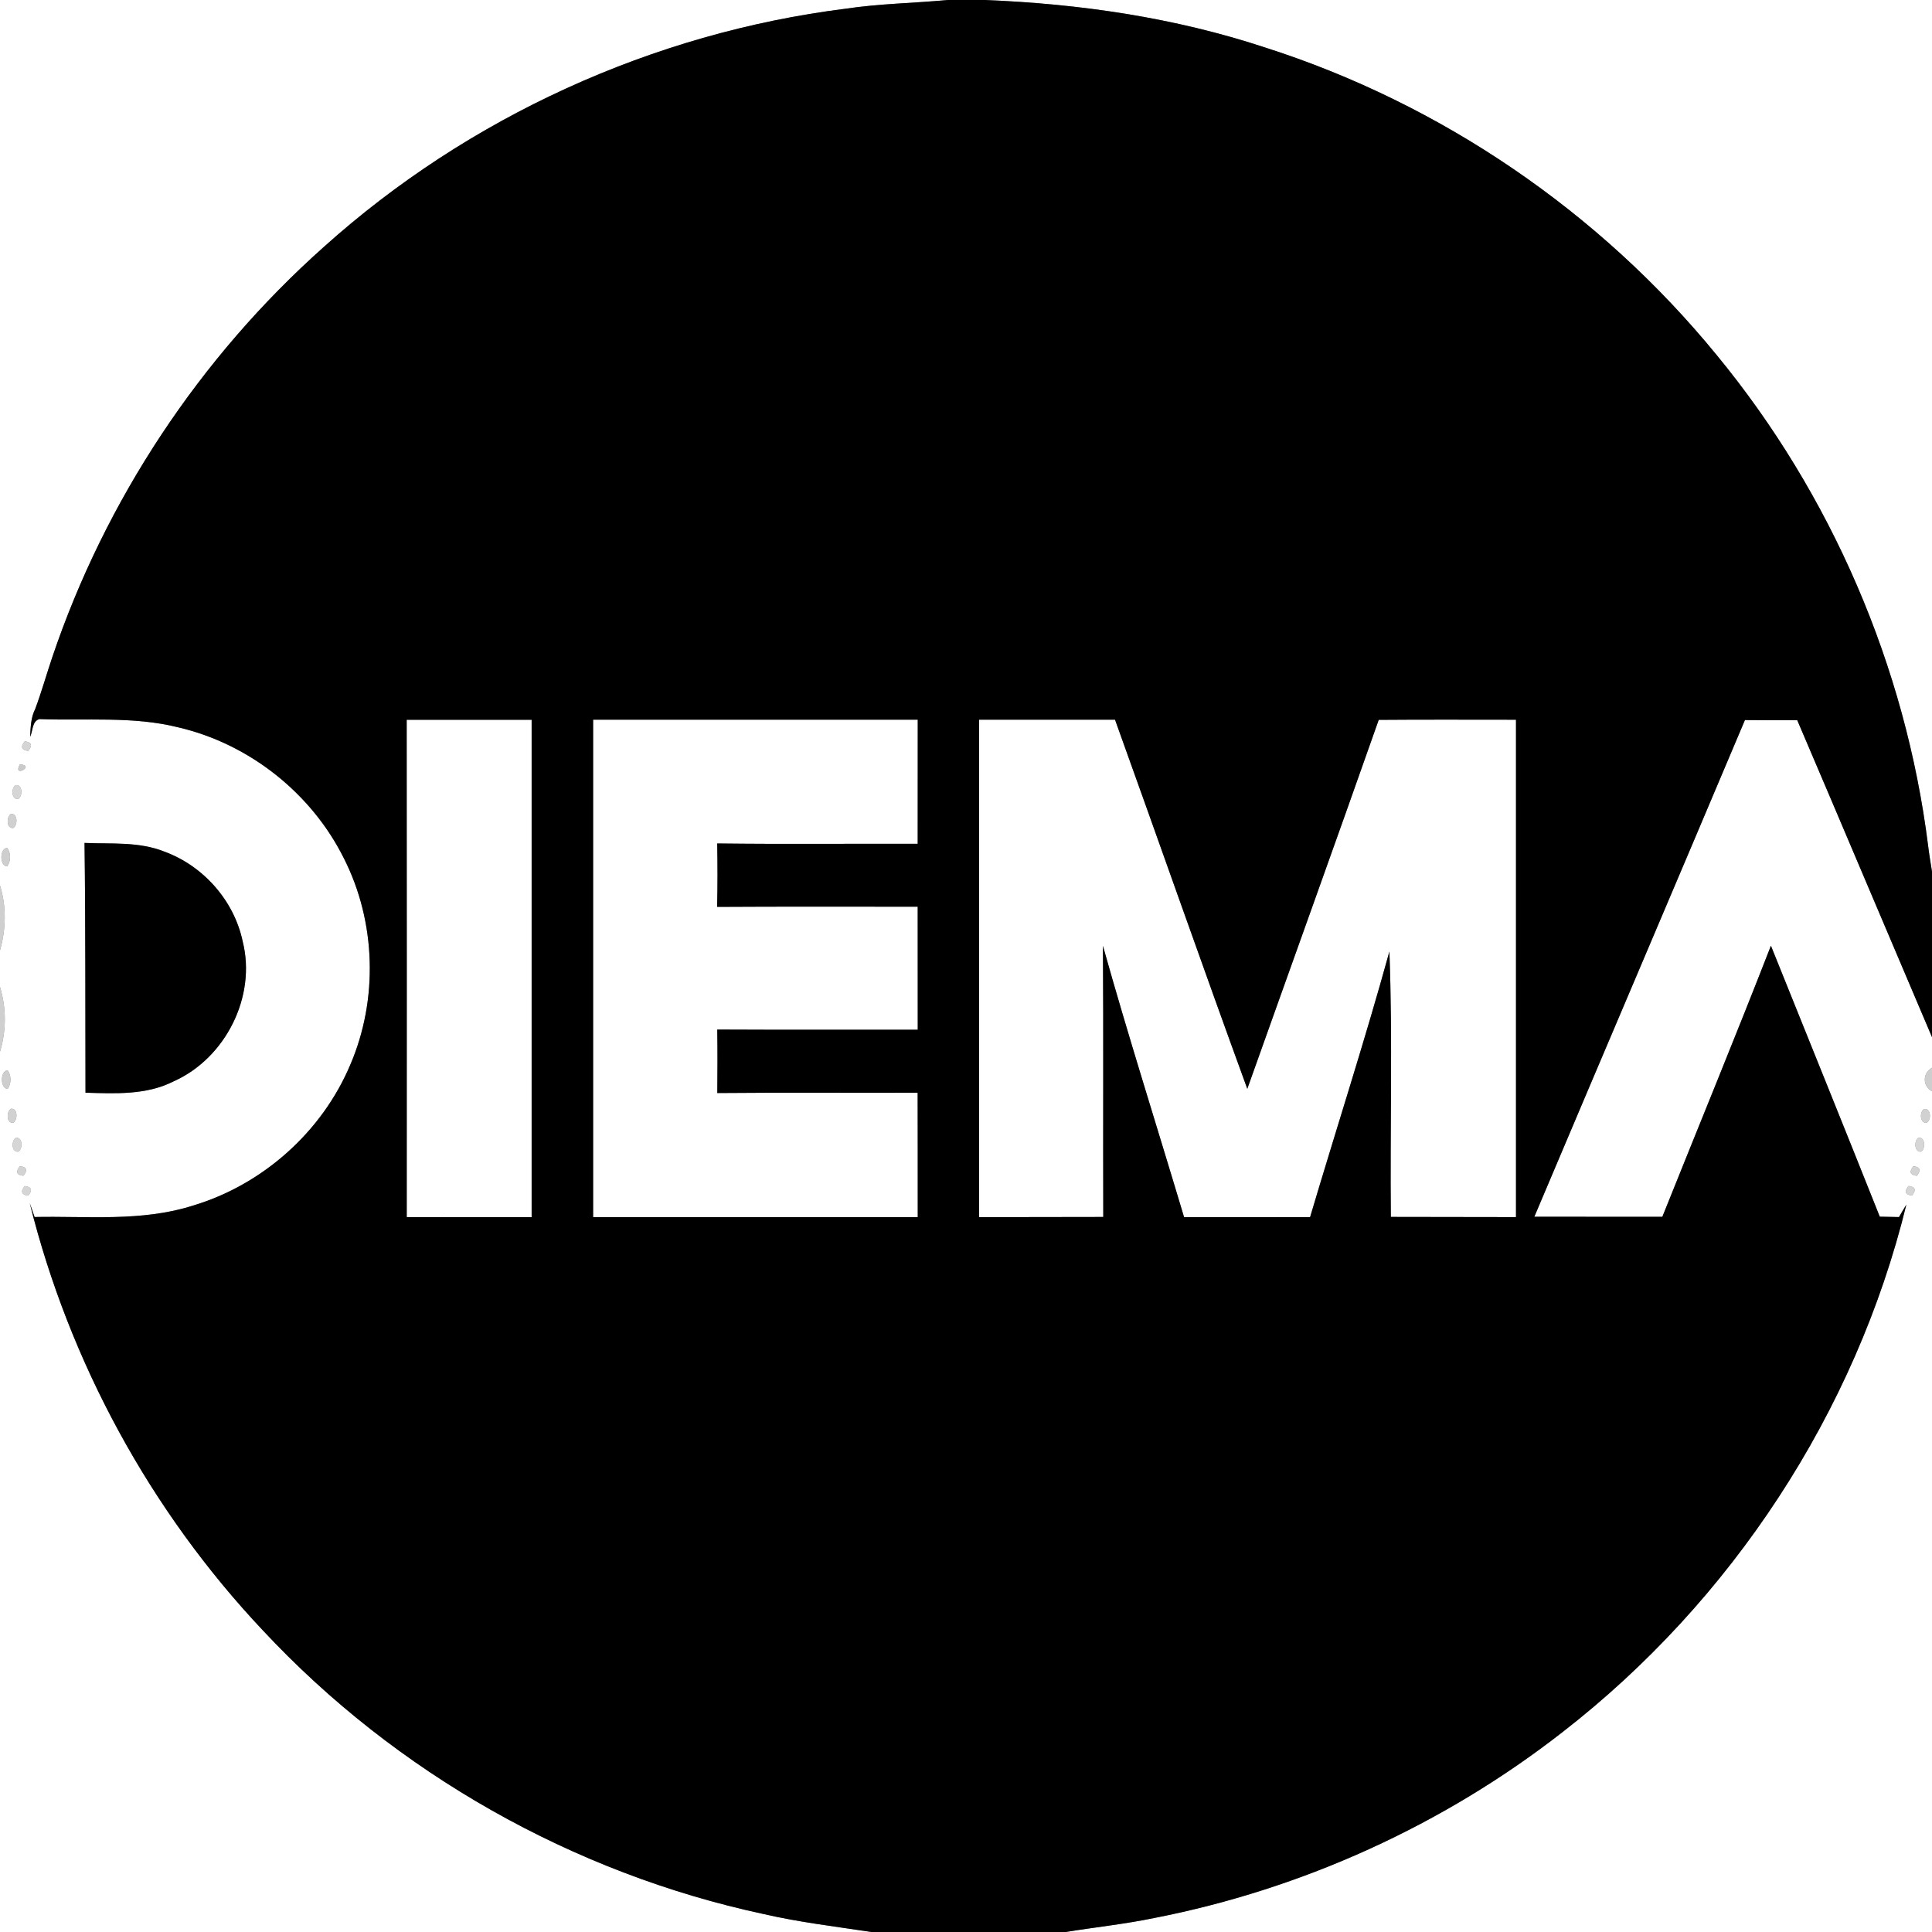 <?xml version="1.0" encoding="UTF-8" ?>
<!DOCTYPE svg PUBLIC "-//W3C//DTD SVG 1.1//EN" "http://www.w3.org/Graphics/SVG/1.1/DTD/svg11.dtd">
<svg width="400pt" height="400pt" viewBox="0 0 400 400" version="1.1" xmlns="http://www.w3.org/2000/svg">
<rect x="0" y="0" width="400" height="400" fill="#808080" stroke="none"/>
<g id="#ffffffff">
<path fill="#ffffff" opacity="1.00" d=" M 0.00 0.00 L 196.19 0.00 C 189.16 0.66 182.08 0.75 175.10 1.80 C 135.20 6.81 96.96 24.24 67.05 51.12 C 41.39 73.96 21.80 103.54 10.82 136.08 C 9.61 139.65 8.60 143.28 7.28 146.81 C 6.37 148.58 6.35 150.60 6.23 152.55 C 6.83 151.36 6.60 149.29 8.17 148.88 C 17.76 149.26 27.51 148.23 36.92 150.59 C 51.60 154.01 64.51 164.23 71.21 177.73 C 77.86 190.85 78.33 206.92 72.53 220.43 C 66.68 234.34 54.37 245.30 39.93 249.61 C 29.32 252.99 18.10 251.74 7.16 251.97 C 6.83 251.00 6.49 250.03 6.15 249.07 C 14.36 282.03 31.12 312.84 54.43 337.56 C 81.95 367.06 118.65 387.82 158.09 396.28 C 165.45 397.98 172.95 398.86 180.41 400.00 L 0.00 400.00 L 0.00 217.75 C 1.33 213.34 1.33 208.75 0.00 204.34 L 0.00 196.76 C 1.25 192.33 1.36 187.74 0.00 183.33 L 0.00 0.00 M 5.13 153.48 C 4.19 154.61 4.42 155.28 5.84 155.47 C 6.78 154.33 6.55 153.66 5.13 153.48 M 4.12 158.25 C 2.49 161.17 7.47 158.48 4.12 158.25 M 3.22 162.56 C 2.25 163.18 2.36 165.66 3.80 165.40 C 4.76 164.78 4.65 162.31 3.22 162.56 M 2.25 168.52 C 1.29 169.13 1.32 171.60 2.75 171.43 C 3.71 170.80 3.68 168.35 2.25 168.52 M 1.49 179.36 C 2.27 178.32 2.29 176.59 1.49 175.56 C -0.10 175.61 -0.12 179.35 1.49 179.36 M 17.50 174.52 C 17.72 191.76 17.65 208.99 17.70 226.23 C 23.84 226.41 30.33 226.75 35.97 223.87 C 46.68 219.09 53.13 206.32 50.24 194.89 C 48.46 186.45 42.09 179.26 34.01 176.31 C 28.77 174.21 23.01 174.76 17.50 174.52 M 1.59 225.44 C 2.36 224.37 2.37 222.64 1.57 221.59 C 0.00 221.68 0.01 225.41 1.59 225.44 M 2.25 229.56 C 1.30 230.17 1.31 232.66 2.76 232.44 C 3.71 231.83 3.69 229.35 2.25 229.56 M 3.28 235.57 C 2.30 236.17 2.36 238.62 3.79 238.44 C 4.77 237.84 4.71 235.39 3.28 235.57 M 4.11 241.45 C 3.19 242.62 3.44 243.28 4.85 243.43 C 5.77 242.25 5.52 241.59 4.11 241.45 M 5.12 245.56 C 4.20 246.71 4.44 247.38 5.86 247.54 C 6.78 246.38 6.54 245.72 5.12 245.56 Z" />
<path fill="#ffffff" opacity="1.00" d=" M 203.80 0.00 L 400.00 0.00 L 400.00 180.46 C 399.72 178.66 399.40 176.86 399.19 175.05 C 394.53 137.99 379.16 102.35 355.42 73.51 C 331.23 43.91 298.37 21.48 261.95 9.84 C 243.19 3.64 223.50 0.77 203.80 0.00 Z" />
<path fill="#ffffff" opacity="1.00" d=" M 84.20 149.02 C 92.82 149.02 101.44 149.02 110.07 149.02 C 110.06 183.35 110.07 217.67 110.07 252.00 C 101.45 251.99 92.83 252.01 84.21 251.99 C 84.22 217.67 84.23 183.34 84.20 149.02 Z" />
<path fill="#ffffff" opacity="1.00" d=" M 122.80 149.00 C 145.20 149.00 167.60 149.00 190.01 149.00 C 190.00 157.57 190.01 166.13 190.00 174.70 C 176.17 174.66 162.33 174.80 148.49 174.63 C 148.57 179.00 148.58 183.38 148.47 187.76 C 162.31 187.67 176.16 187.74 190.00 187.72 C 190.01 196.21 190.00 204.70 190.01 213.19 C 176.17 213.17 162.34 213.23 148.50 213.16 C 148.57 217.54 148.55 221.92 148.51 226.30 C 162.34 226.17 176.16 226.29 189.99 226.24 C 190.02 234.82 190.00 243.41 190.01 252.00 C 167.60 252.00 145.20 252.00 122.80 252.00 C 122.80 217.66 122.80 183.33 122.80 149.00 Z" />
<path fill="#ffffff" opacity="1.00" d=" M 202.70 149.00 C 212.08 149.00 221.47 149.00 230.85 149.00 C 240.02 174.46 248.96 200.01 258.24 225.43 C 267.30 199.96 276.48 174.53 285.45 149.04 C 294.92 148.96 304.40 149.01 313.87 149.01 C 313.86 183.34 313.86 217.66 313.87 251.99 C 305.23 251.99 296.60 251.96 287.96 251.95 C 287.77 233.64 288.35 215.29 287.66 197.00 C 282.58 215.44 276.68 233.65 271.24 251.99 C 262.54 252.01 253.84 251.99 245.15 252.00 C 239.56 233.27 233.62 214.64 228.35 195.82 C 228.48 214.53 228.36 233.25 228.42 251.96 C 219.84 251.96 211.27 251.98 202.70 252.00 C 202.70 217.67 202.70 183.33 202.70 149.00 Z" />
<path fill="#ffffff" opacity="1.00" d=" M 361.27 149.08 C 364.88 149.12 368.49 149.11 372.10 149.11 C 381.45 170.97 390.68 192.87 400.00 214.73 L 400.00 221.07 C 398.03 222.16 398.00 224.85 400.00 225.94 L 400.00 400.00 L 220.61 400.00 C 226.73 399.01 232.91 398.36 238.99 397.10 C 269.67 391.11 298.89 377.82 323.53 358.59 C 358.49 331.46 384.16 292.42 394.69 249.41 C 394.16 250.26 393.66 251.12 393.17 251.98 C 392.17 251.96 390.18 251.92 389.19 251.90 C 381.74 233.18 374.17 214.50 366.65 195.80 C 359.34 214.58 351.66 233.21 344.17 251.92 C 335.34 251.91 326.50 251.94 317.67 251.91 C 332.17 217.62 346.79 183.38 361.27 149.08 M 398.34 229.62 C 397.37 230.23 397.49 232.66 398.92 232.43 C 399.95 231.83 399.77 229.36 398.34 229.62 M 397.17 235.56 C 396.22 236.20 396.34 238.66 397.77 238.43 C 398.71 237.78 398.59 235.32 397.17 235.56 M 396.14 241.45 C 395.21 242.60 395.45 243.27 396.86 243.44 C 397.79 242.27 397.54 241.61 396.14 241.45 M 395.14 245.54 C 394.20 246.69 394.45 247.35 395.87 247.52 C 396.79 246.36 396.55 245.70 395.14 245.54 Z" />
</g>
<g id="#000000ff">
<path fill="#000000" opacity="1.00" d=" M 196.19 0.00 L 203.80 0.00 C 223.50 0.77 243.19 3.64 261.95 9.84 C 298.37 21.48 331.23 43.91 355.42 73.51 C 379.16 102.35 394.53 137.99 399.19 175.05 C 399.40 176.86 399.72 178.66 400.00 180.46 L 400.00 214.73 C 390.68 192.87 381.45 170.97 372.10 149.11 C 368.49 149.11 364.88 149.12 361.27 149.08 C 346.79 183.38 332.17 217.62 317.67 251.91 C 326.50 251.94 335.34 251.91 344.17 251.92 C 351.66 233.21 359.34 214.58 366.65 195.80 C 374.17 214.50 381.74 233.18 389.19 251.90 C 390.18 251.92 392.17 251.96 393.17 251.98 C 393.66 251.12 394.16 250.26 394.69 249.41 C 384.16 292.42 358.49 331.46 323.53 358.59 C 298.89 377.82 269.67 391.11 238.99 397.10 C 232.91 398.36 226.73 399.01 220.61 400.00 L 180.41 400.00 C 172.95 398.86 165.45 397.98 158.09 396.28 C 118.65 387.82 81.95 367.06 54.43 337.56 C 31.12 312.84 14.36 282.03 6.15 249.07 C 6.49 250.03 6.83 251.00 7.16 251.97 C 18.10 251.74 29.32 252.99 39.93 249.61 C 54.37 245.30 66.68 234.34 72.53 220.43 C 78.33 206.92 77.86 190.85 71.21 177.73 C 64.51 164.23 51.60 154.01 36.92 150.59 C 27.51 148.23 17.76 149.26 8.17 148.88 C 6.60 149.29 6.83 151.36 6.23 152.55 C 6.35 150.60 6.37 148.58 7.28 146.81 C 8.60 143.28 9.61 139.65 10.82 136.08 C 21.80 103.54 41.39 73.96 67.05 51.12 C 96.96 24.24 135.20 6.81 175.10 1.80 C 182.08 0.75 189.16 0.66 196.19 0.00 M 84.20 149.02 C 84.23 183.34 84.22 217.67 84.21 251.99 C 92.83 252.01 101.45 251.99 110.07 252.00 C 110.07 217.67 110.06 183.35 110.07 149.02 C 101.44 149.02 92.82 149.02 84.20 149.02 M 122.80 149.00 C 122.80 183.33 122.80 217.66 122.80 252.00 C 145.20 252.00 167.60 252.00 190.01 252.00 C 190.00 243.41 190.02 234.82 189.99 226.24 C 176.16 226.29 162.34 226.17 148.51 226.30 C 148.55 221.92 148.57 217.54 148.50 213.16 C 162.34 213.23 176.17 213.17 190.01 213.19 C 190.00 204.70 190.01 196.21 190.00 187.72 C 176.16 187.74 162.31 187.67 148.47 187.76 C 148.58 183.38 148.57 179.00 148.49 174.63 C 162.33 174.80 176.17 174.66 190.00 174.70 C 190.01 166.13 190.00 157.57 190.01 149.00 C 167.60 149.00 145.20 149.00 122.80 149.00 M 202.70 149.00 C 202.70 183.33 202.70 217.67 202.70 252.00 C 211.27 251.98 219.84 251.96 228.42 251.96 C 228.36 233.25 228.48 214.53 228.35 195.82 C 233.62 214.64 239.56 233.27 245.15 252.00 C 253.84 251.99 262.54 252.01 271.24 251.99 C 276.68 233.65 282.58 215.44 287.66 197.00 C 288.35 215.29 287.77 233.64 287.96 251.95 C 296.60 251.96 305.23 251.99 313.87 251.99 C 313.86 217.66 313.86 183.34 313.87 149.01 C 304.40 149.01 294.92 148.96 285.45 149.04 C 276.48 174.53 267.30 199.96 258.24 225.43 C 248.96 200.01 240.02 174.46 230.85 149.00 C 221.47 149.00 212.08 149.00 202.70 149.00 Z" />
<path fill="#000000" opacity="1.00" d=" M 17.50 174.52 C 23.01 174.76 28.77 174.21 34.01 176.31 C 42.09 179.26 48.46 186.45 50.24 194.89 C 53.13 206.32 46.68 219.09 35.97 223.87 C 30.33 226.75 23.84 226.41 17.70 226.23 C 17.65 208.99 17.72 191.76 17.50 174.52 Z" />
</g>
<g id="#d5d5d5ff">
<path fill="#d5d5d5" opacity="1.00" d=" M 5.13 153.48 C 6.55 153.66 6.78 154.33 5.84 155.47 C 4.42 155.28 4.19 154.61 5.13 153.48 Z" />
<path fill="#d5d5d5" opacity="1.00" d=" M 5.12 245.56 C 6.54 245.72 6.78 246.38 5.86 247.54 C 4.44 247.38 4.20 246.71 5.12 245.56 Z" />
<path fill="#d5d5d5" opacity="1.00" d=" M 395.14 245.54 C 396.55 245.70 396.79 246.36 395.87 247.52 C 394.45 247.35 394.20 246.69 395.14 245.54 Z" />
</g>
<g id="#cacacaff">
<path fill="#cacaca" opacity="1.00" d=" M 4.12 158.25 C 7.47 158.48 2.49 161.17 4.12 158.25 Z" />
</g>
<g id="#d6d6d6ff">
<path fill="#d6d6d6" opacity="1.00" d=" M 3.22 162.56 C 4.65 162.31 4.76 164.78 3.80 165.40 C 2.36 165.66 2.25 163.18 3.22 162.56 Z" />
<path fill="#d6d6d6" opacity="1.00" d=" M 3.28 235.57 C 4.71 235.39 4.77 237.84 3.79 238.44 C 2.36 238.62 2.30 236.17 3.28 235.57 Z" />
<path fill="#d6d6d6" opacity="1.00" d=" M 397.17 235.56 C 398.59 235.32 398.71 237.78 397.77 238.43 C 396.34 238.66 396.22 236.20 397.17 235.56 Z" />
</g>
<g id="#d0d0d0ff">
<path fill="#d0d0d0" opacity="1.00" d=" M 2.25 168.52 C 3.68 168.35 3.71 170.80 2.75 171.43 C 1.32 171.60 1.29 169.13 2.25 168.52 Z" />
</g>
<g id="#cececeff">
<path fill="#cecece" opacity="1.00" d=" M 1.49 179.36 C -0.12 179.35 -0.10 175.61 1.49 175.56 C 2.29 176.59 2.27 178.32 1.49 179.36 Z" />
<path fill="#cecece" opacity="1.00" d=" M 1.59 225.44 C 0.01 225.41 0.00 221.68 1.57 221.59 C 2.37 222.64 2.36 224.37 1.59 225.44 Z" />
<path fill="#cecece" opacity="1.00" d=" M 400.00 225.94 C 398.00 224.85 398.03 222.16 400.00 221.07 L 400.00 225.94 Z" />
</g>
<g id="#cfcfcfff">
<path fill="#cfcfcf" opacity="1.00" d=" M 0.00 183.33 C 1.36 187.74 1.25 192.33 0.00 196.76 L 0.00 183.33 Z" />
<path fill="#cfcfcf" opacity="1.00" d=" M 0.00 204.34 C 1.33 208.75 1.33 213.34 0.00 217.75 L 0.00 204.34 Z" />
</g>
<g id="#d1d1d1ff">
<path fill="#d1d1d1" opacity="1.00" d=" M 2.25 229.56 C 3.69 229.35 3.71 231.83 2.76 232.44 C 1.31 232.66 1.30 230.17 2.25 229.56 Z" />
<path fill="#d1d1d1" opacity="1.00" d=" M 398.34 229.62 C 399.77 229.36 399.95 231.83 398.92 232.43 C 397.49 232.66 397.37 230.23 398.34 229.62 Z" />
</g>
<g id="#d3d3d3ff">
<path fill="#d3d3d3" opacity="1.00" d=" M 4.11 241.45 C 5.52 241.59 5.77 242.25 4.85 243.43 C 3.44 243.28 3.19 242.62 4.11 241.45 Z" />
<path fill="#d3d3d3" opacity="1.00" d=" M 396.14 241.45 C 397.54 241.61 397.79 242.27 396.86 243.44 C 395.45 243.27 395.21 242.60 396.14 241.45 Z" />
</g>
</svg>
